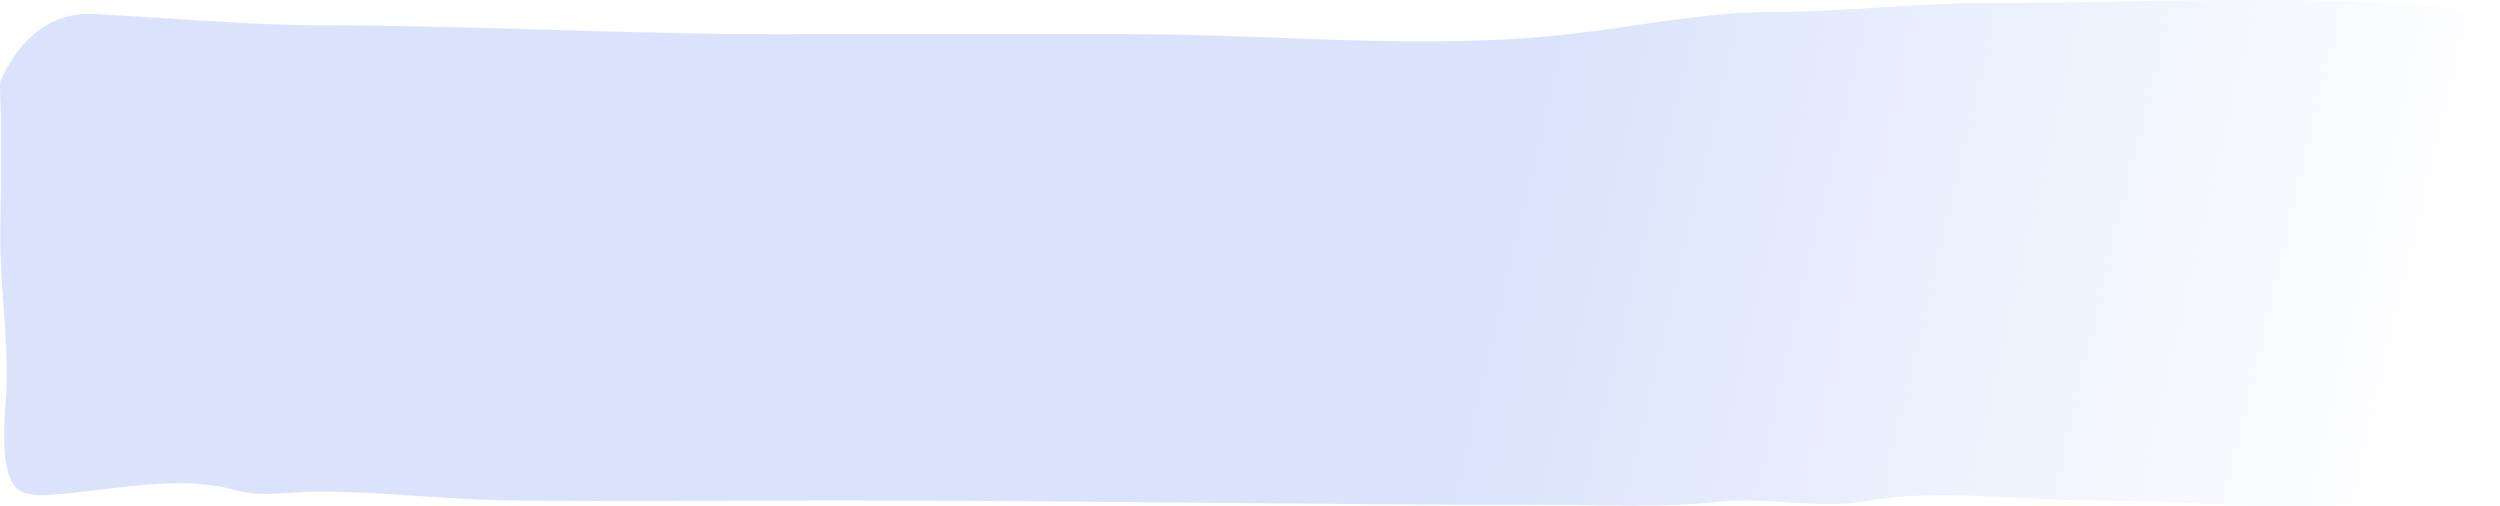 <?xml version="1.0" encoding="UTF-8"?> <svg xmlns="http://www.w3.org/2000/svg" width="390" height="79" viewBox="0 0 390 79" fill="none"> <path opacity="0.9" d="M49.823 3.948C39.351 3.948 26.217 2.773 14.425 2.19C7.704 1.858 2.909 6.345 0.149 12.481C-0.186 13.227 0.149 15.884 0.149 18L0.149 28.732C0.149 32.093 -0.011 35.661 0.078 39.169C0.281 47.107 1.507 55.098 0.87 63.014C0.373 69.205 0.498 75.319 3.332 76.684C4.415 77.206 5.837 77.311 7.447 77.216C17.237 76.639 27.576 73.839 37.007 76.53C40.772 77.605 45.565 76.684 49.398 76.684C59.544 76.684 69.631 77.951 79.77 78.069C96.614 78.267 113.469 78.069 130.314 78.069C167.379 78.069 204.46 78.762 241.537 78.762C250.3 78.762 259.185 79.235 267.921 78.3C276.222 77.412 283.571 79.6 291.806 78.069C301.665 76.237 316.08 78.069 326.118 78.069C340.93 78.069 353.434 79.567 368.229 78.762C374.013 78.447 383.07 78.759 387.481 73.759C390.873 69.914 389.667 61.49 389.162 54.017C388.713 47.377 389.392 40.569 389.798 33.926C390.071 29.459 390.276 25.299 388.957 22C386.414 15.638 391.074 4.382 384.621 2.078C382.555 1.34 380.669 1.098 381.596 1.177C357.802 -0.977 333.406 0.485 309.474 0.485C298.471 0.485 287.58 1.87 276.585 1.87C265.87 1.87 255.444 4.138 244.807 5.334C222.734 7.815 200.162 5.433 178.047 5.334C158.954 5.248 139.86 5.334 120.768 5.334C97.107 5.334 73.506 3.948 49.823 3.948Z" fill="url(#paint0_linear_795_1200)"></path> <defs> <linearGradient id="paint0_linear_795_1200" x1="239" y1="23.5" x2="379.756" y2="56.748" gradientUnits="userSpaceOnUse"> <stop stop-color="#D6E0FB"></stop> <stop offset="1" stop-color="#D6E0FB" stop-opacity="0"></stop> </linearGradient> </defs> </svg> 